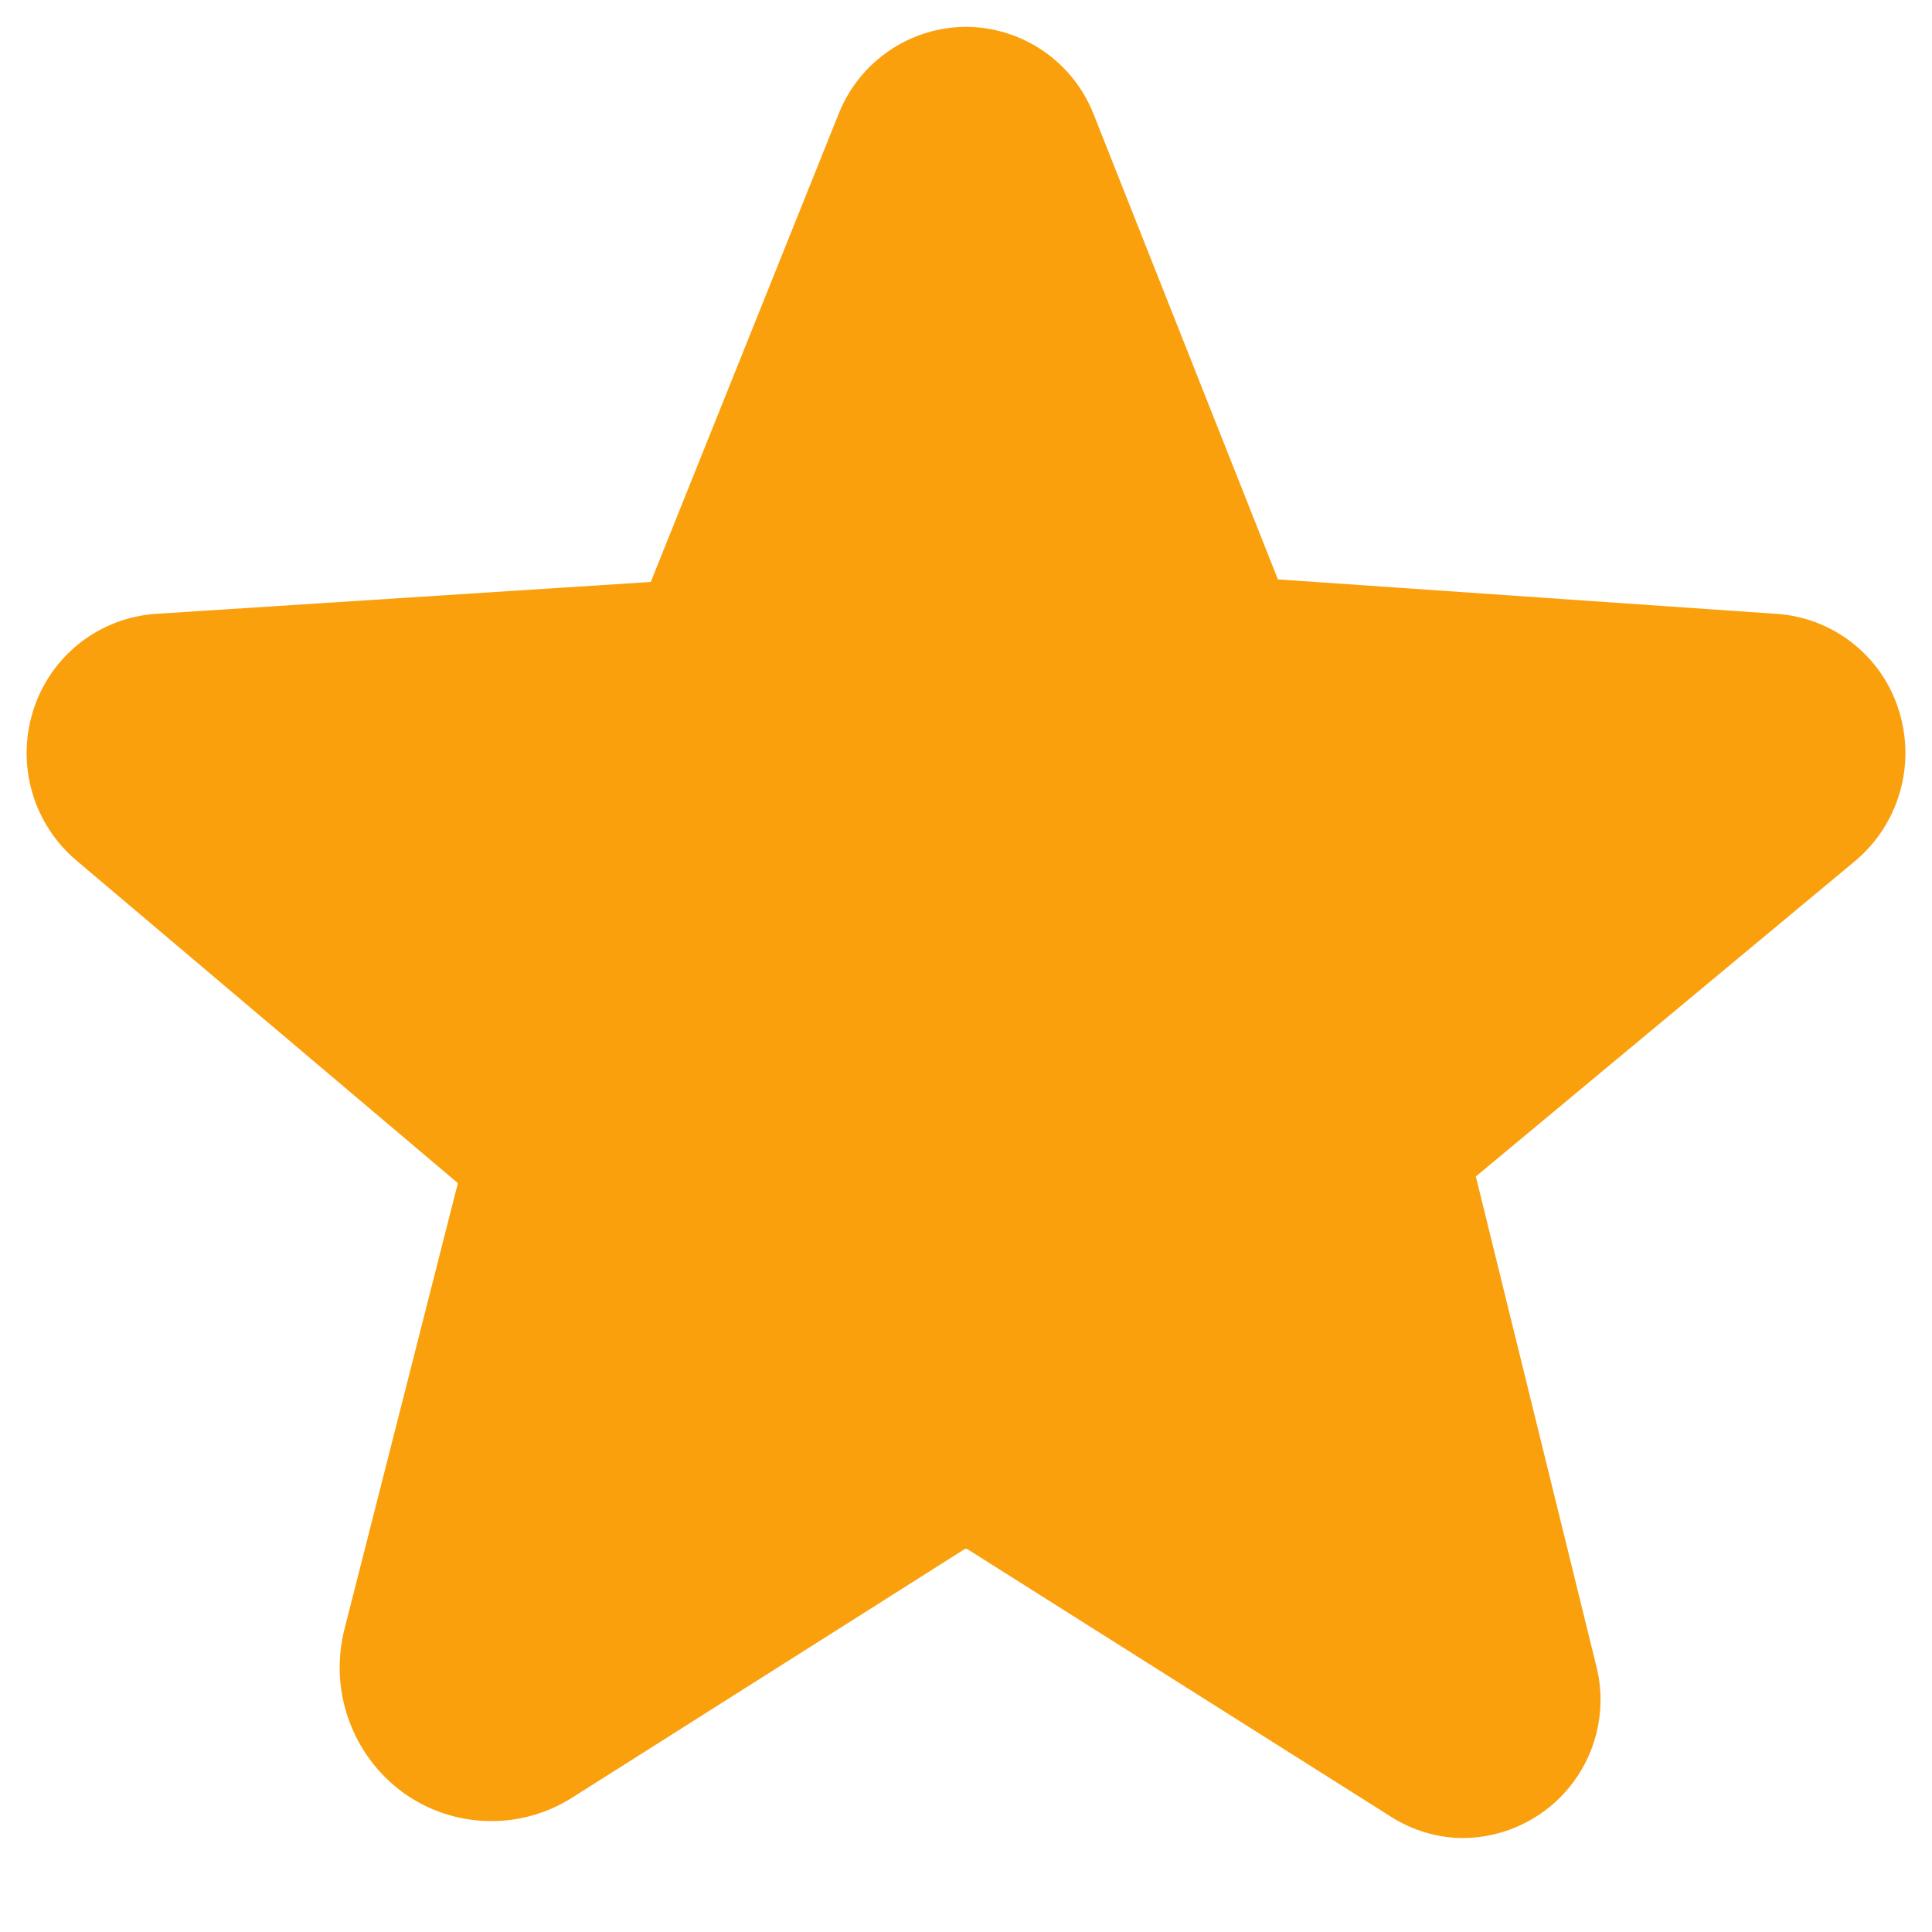 <svg width="18" height="18" viewBox="0 0 18 18" fill="none" xmlns="http://www.w3.org/2000/svg">
<g clip-path="url(#clip0_1540_32)">
<path d="M17.688 6.609C17.61 6.363 17.459 6.147 17.255 5.988C17.052 5.829 16.805 5.735 16.547 5.719L11.906 5.398L10.188 1.062C10.094 0.824 9.931 0.619 9.719 0.474C9.507 0.329 9.257 0.251 9 0.25V0.25C8.744 0.251 8.493 0.329 8.282 0.474C8.07 0.619 7.907 0.824 7.813 1.062L6.063 5.422L1.453 5.719C1.196 5.736 0.95 5.83 0.746 5.989C0.543 6.148 0.392 6.364 0.313 6.609C0.231 6.859 0.227 7.127 0.299 7.379C0.371 7.631 0.518 7.855 0.719 8.023L4.266 11.023L3.211 15.172C3.138 15.453 3.151 15.749 3.249 16.022C3.346 16.295 3.524 16.532 3.758 16.703C3.985 16.866 4.256 16.958 4.536 16.966C4.816 16.975 5.092 16.899 5.328 16.75L8.992 14.43H9.008L12.953 16.922C13.156 17.053 13.392 17.124 13.633 17.125C13.83 17.123 14.024 17.077 14.2 16.988C14.377 16.9 14.53 16.773 14.649 16.616C14.769 16.459 14.85 16.277 14.888 16.083C14.926 15.89 14.919 15.69 14.867 15.5L13.75 10.961L17.282 8.023C17.483 7.855 17.629 7.631 17.701 7.379C17.774 7.127 17.769 6.859 17.688 6.609Z" fill="#FAA00D"/>
</g>
<defs>
<clipPath id="clip0_1540_32">
<rect width="18" height="18" fill="white"/>
</clipPath>
</defs>
</svg>
